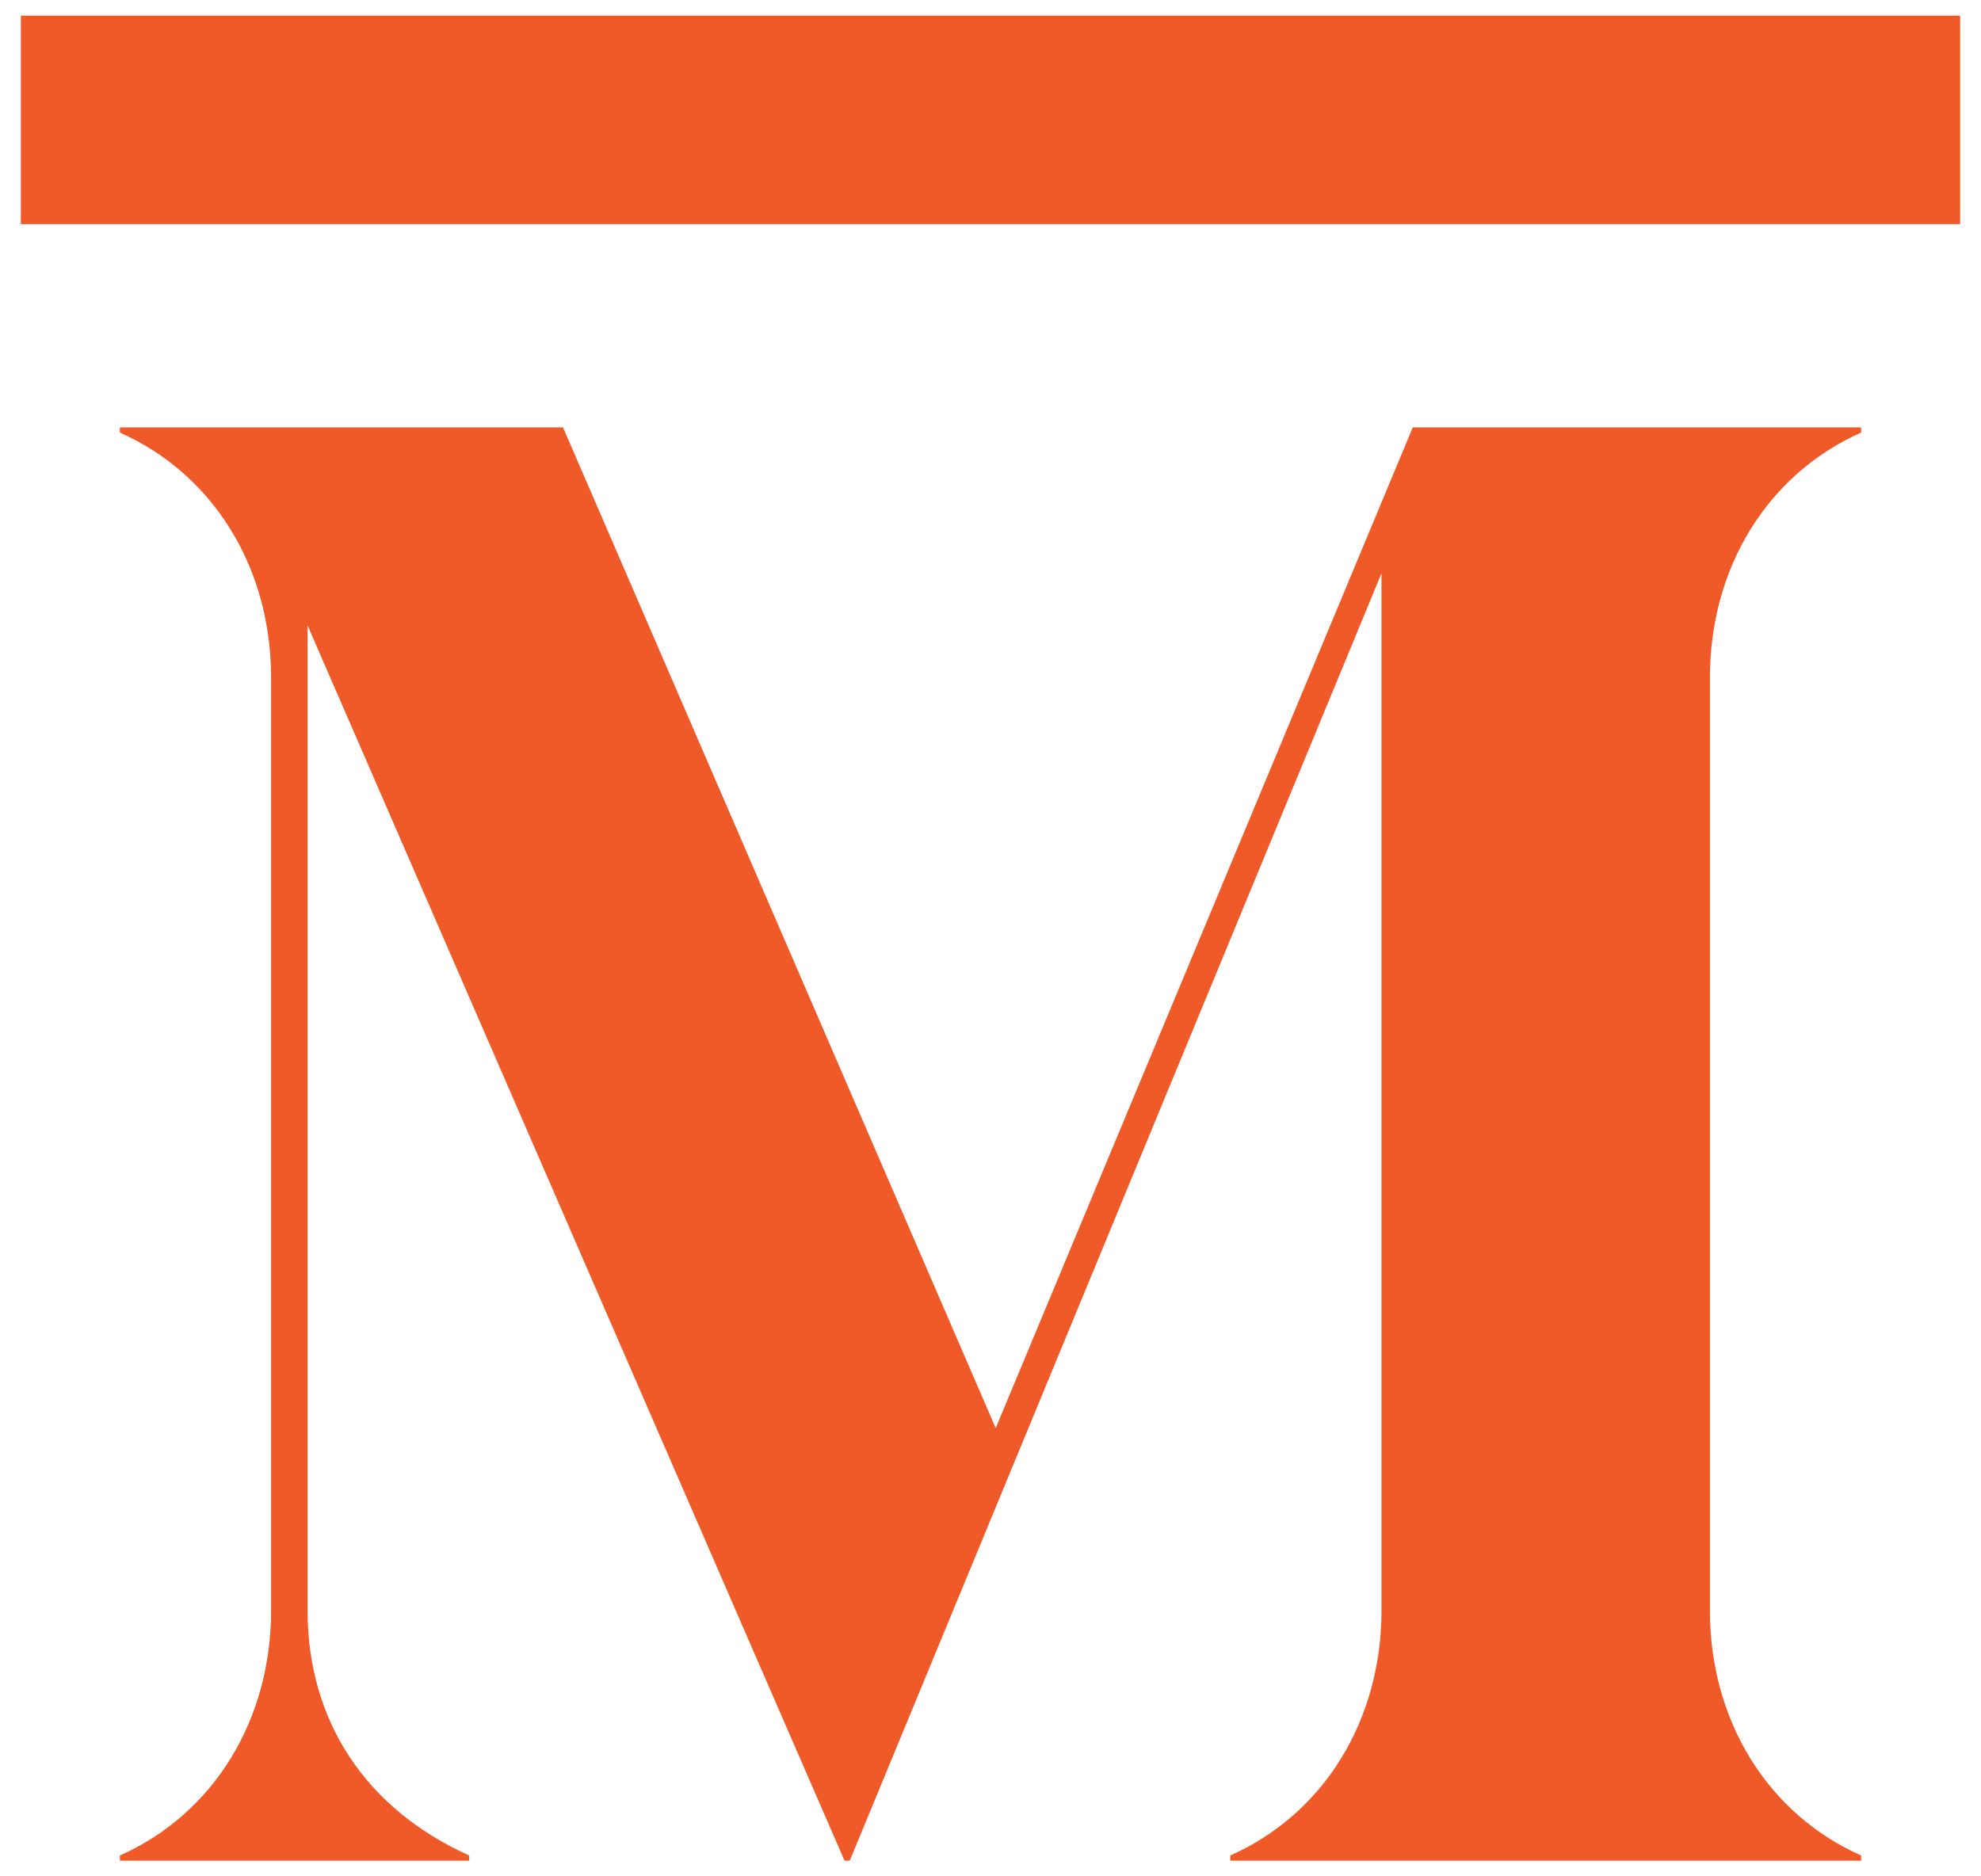 <?xml version="1.0" encoding="utf-8"?>
<!-- Generator: Adobe Illustrator 27.0.1, SVG Export Plug-In . SVG Version: 6.00 Build 0)  -->
<svg version="1.1" id="Layer_1" xmlns="http://www.w3.org/2000/svg" xmlns:xlink="http://www.w3.org/1999/xlink" x="0px" y="0px"
	 viewBox="0 0 38 36" style="enable-background:new 0 0 38 36;" xml:space="preserve">
<style type="text/css">
	.st0{fill:#F05A28;}
</style>
<g id="Homepage">
	<g id="_x30_1-OBRIEN-Homepage" transform="translate(-860, -7334)">
		<g id="Group-17" transform="translate(851, 7324)">
			<g id="Group" transform="translate(9, 10)">
				<path id="Path" class="st0" d="M32.8,13v17.9c0,2.1,1.1,3.9,2.9,4.7v0.1H23.6v-0.1c1.8-0.8,2.9-2.6,2.9-4.7V11L16.3,35.7h-0.1
					L5.9,12v18.9C5.9,33,7,34.7,9,35.6v0.1H2.3v-0.1c1.8-0.8,2.9-2.6,2.9-4.7V13c0-2.1-1.1-3.9-2.9-4.7V8.2h8.5l8.3,19.2l8-19.2h8.6
					v0.1C33.9,9.1,32.8,10.9,32.8,13z"/>
				<polygon id="Path_00000116933355292911527680000012350708261554304920_" class="st0" points="0.4,0.3 37.6,0.3 37.6,4.3 
					0.4,4.3 				"/>
			</g>
		</g>
	</g>
</g>
</svg>
